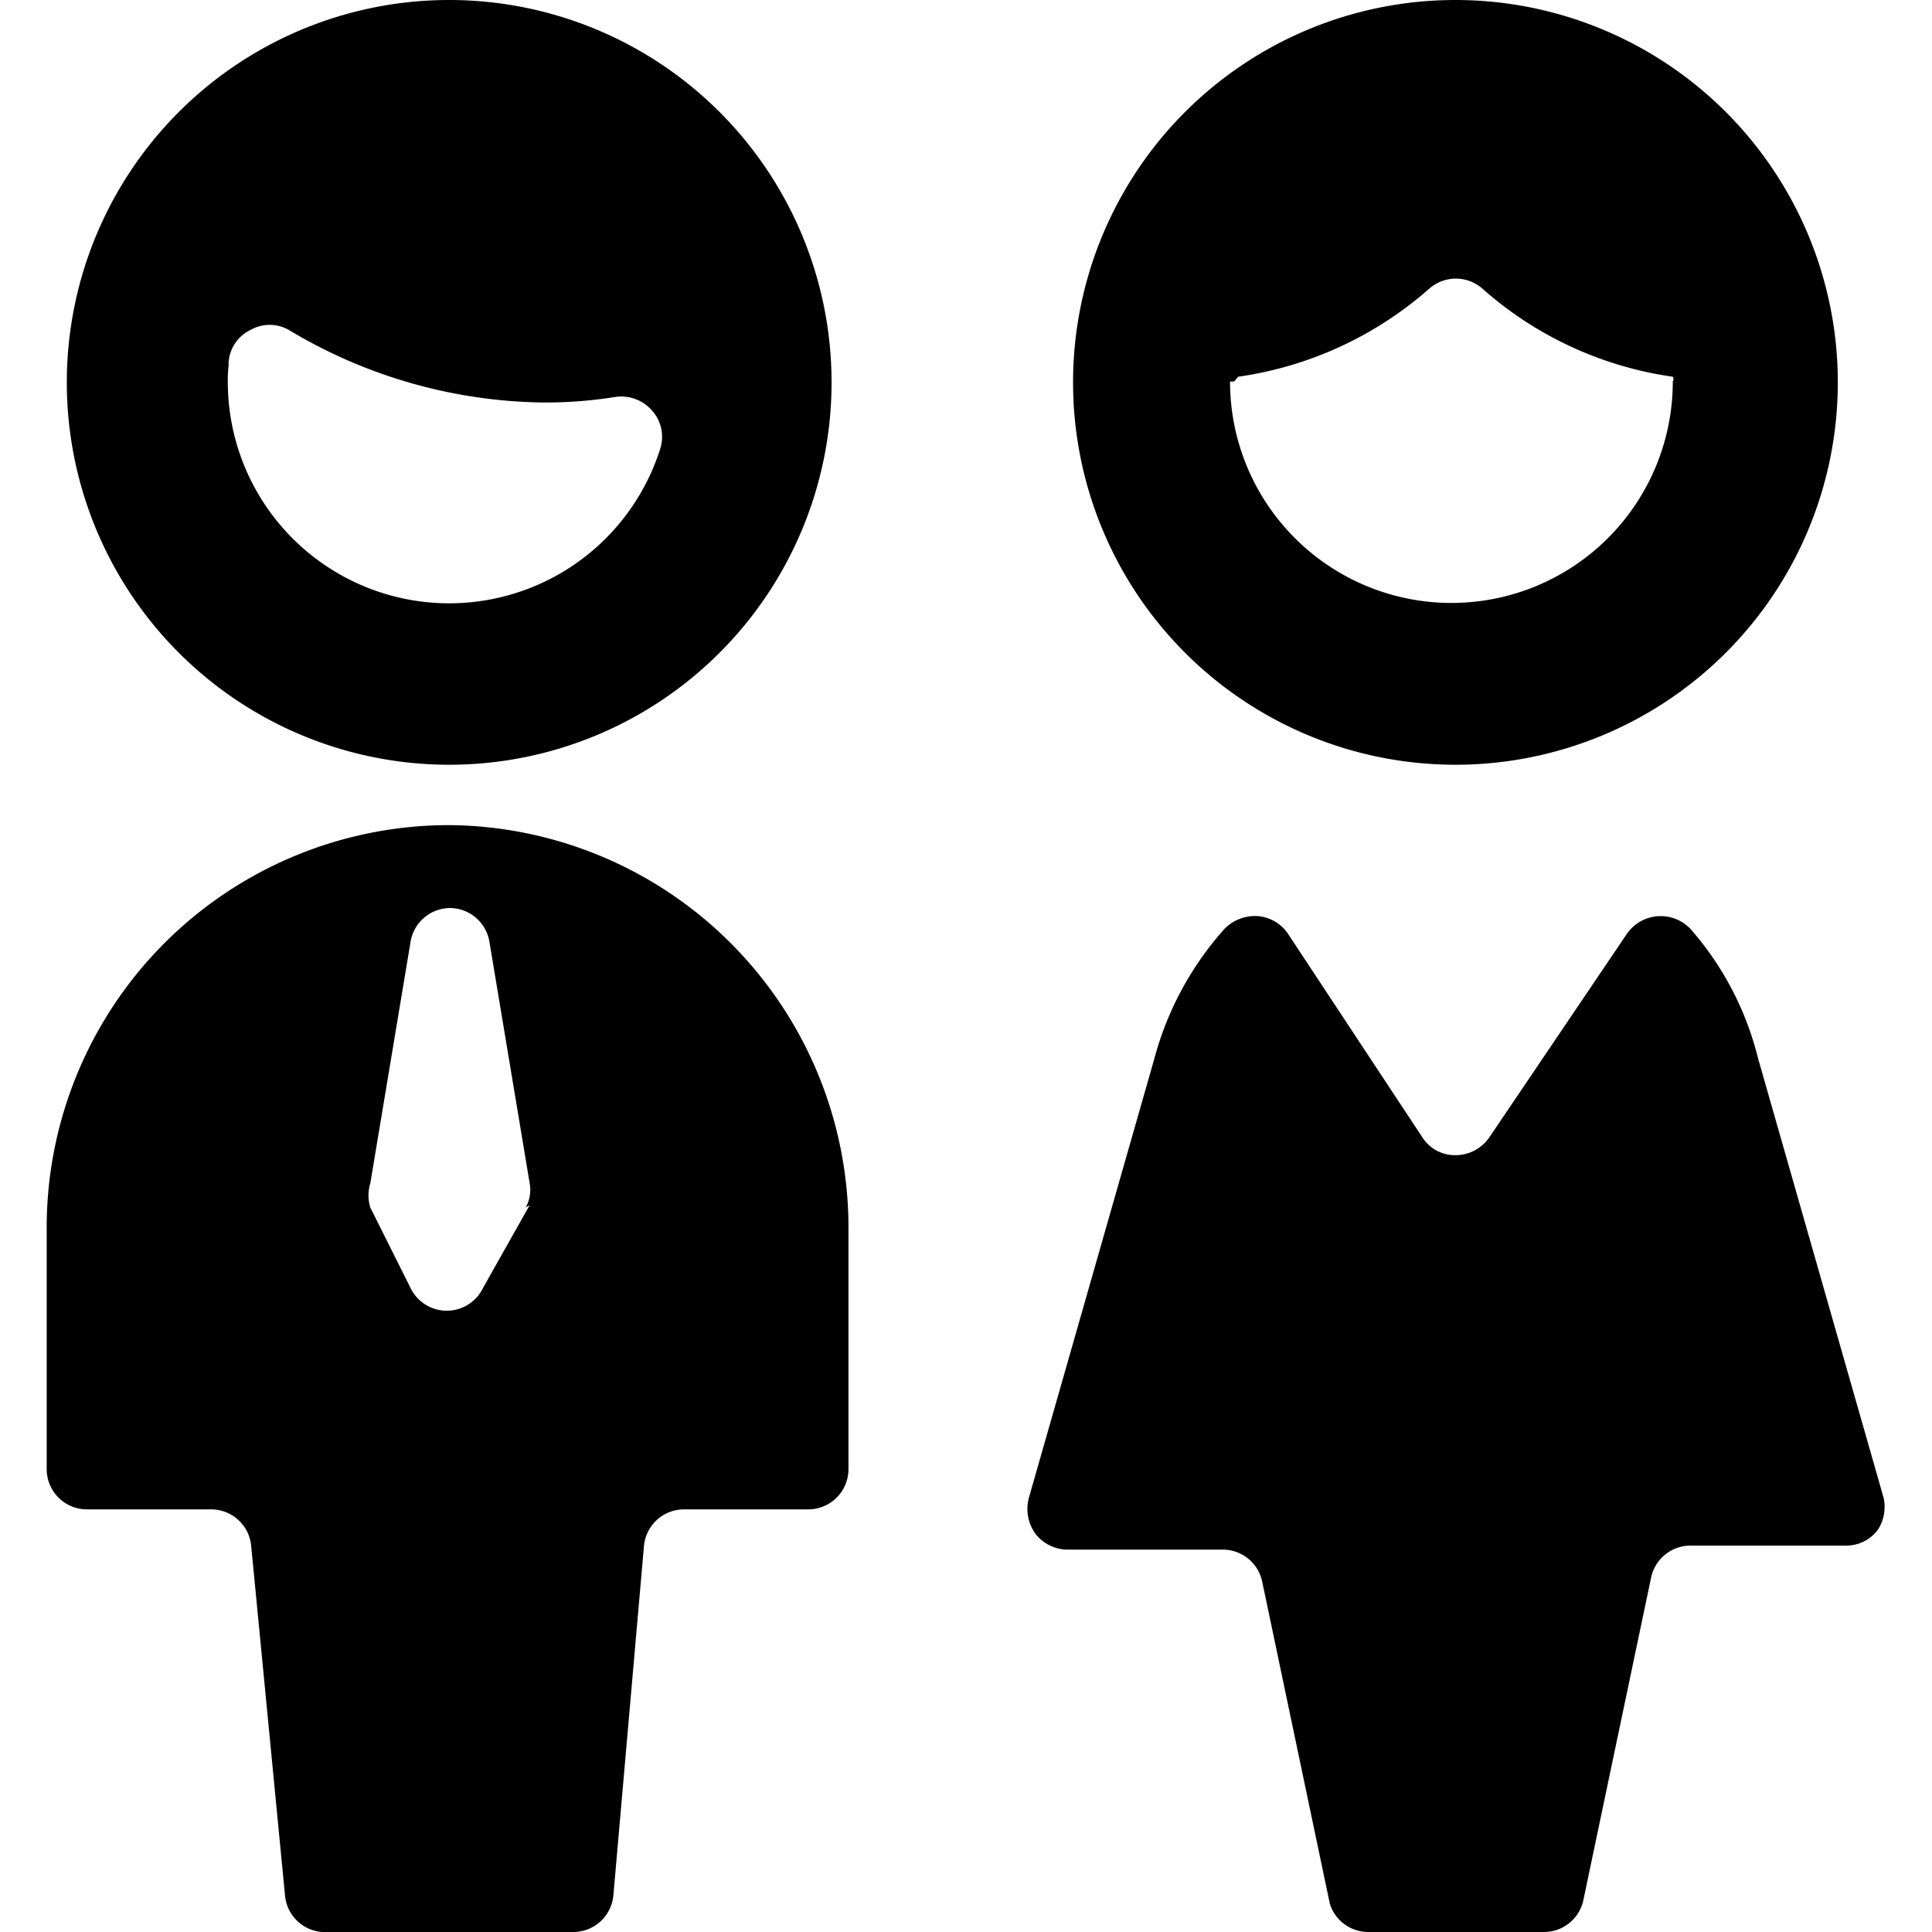 <svg xmlns="http://www.w3.org/2000/svg" viewBox="0 0 24 24"><g><path d="m23.4 18.61 -1.56 -5.46a3.83 3.83 0 0 0 -0.84 -1.61 0.51 0.51 0 0 0 -0.79 0.06l-1.71 2.53a0.51 0.51 0 0 1 -0.42 0.22 0.48 0.48 0 0 1 -0.41 -0.22L16 11.6a0.5 0.5 0 0 0 -0.38 -0.22 0.53 0.53 0 0 0 -0.41 0.16 3.94 3.94 0 0 0 -0.87 1.61l-1.56 5.46a0.53 0.53 0 0 0 0.08 0.44 0.51 0.51 0 0 0 0.4 0.2h1.93a0.5 0.5 0 0 1 0.49 0.4l0.84 4A0.5 0.5 0 0 0 17 24h2.18a0.5 0.5 0 0 0 0.49 -0.4l0.84 -4a0.5 0.5 0 0 1 0.49 -0.4h1.93a0.49 0.49 0 0 0 0.4 -0.2 0.53 0.53 0 0 0 0.07 -0.39Z" fill="#000000" stroke-width="1"></path><path d="M5.58 10.25a5 5 0 0 0 -5 5v3a0.5 0.5 0 0 0 0.5 0.5h1.55a0.5 0.5 0 0 1 0.49 0.45l0.42 4.34A0.5 0.5 0 0 0 4 24h3.12a0.5 0.5 0 0 0 0.5 -0.46L8 19.2a0.5 0.5 0 0 1 0.5 -0.45h1.54a0.5 0.5 0 0 0 0.5 -0.5v-3a5 5 0 0 0 -4.96 -5Zm1 4.72L6 16a0.5 0.5 0 0 1 -0.9 0l-0.5 -1a0.51 0.51 0 0 1 0 -0.3l0.5 -3a0.5 0.5 0 0 1 0.49 -0.42 0.5 0.5 0 0 1 0.49 0.42l0.5 3a0.45 0.45 0 0 1 -0.05 0.3Z" fill="#000000" stroke-width="1"></path><path d="M5.58 9.5A4.75 4.75 0 1 0 0.83 4.75 4.75 4.75 0 0 0 5.58 9.5Zm-2.74 -5a0.48 0.48 0 0 1 0.27 -0.4 0.48 0.48 0 0 1 0.48 0 6.28 6.28 0 0 0 3.16 0.9 5.46 5.46 0 0 0 0.9 -0.07 0.51 0.51 0 0 1 0.45 0.17 0.49 0.49 0 0 1 0.1 0.48 2.75 2.75 0 0 1 -5.37 -0.83 1.48 1.48 0 0 1 0.01 -0.21Z" fill="#000000" stroke-width="1"></path><path d="M18.08 9.5a4.75 4.75 0 1 0 -4.75 -4.75 4.75 4.75 0 0 0 4.75 4.75Zm-2.75 -4.76 0.05 -0.06a4.56 4.56 0 0 0 2.37 -1.09 0.5 0.5 0 0 1 0.67 0 4.52 4.52 0 0 0 2.36 1.09 0.06 0.06 0 0 1 0 0.06 2.75 2.75 0 0 1 -5.5 0Z" fill="#000000" stroke-width="1"></path></g></svg>